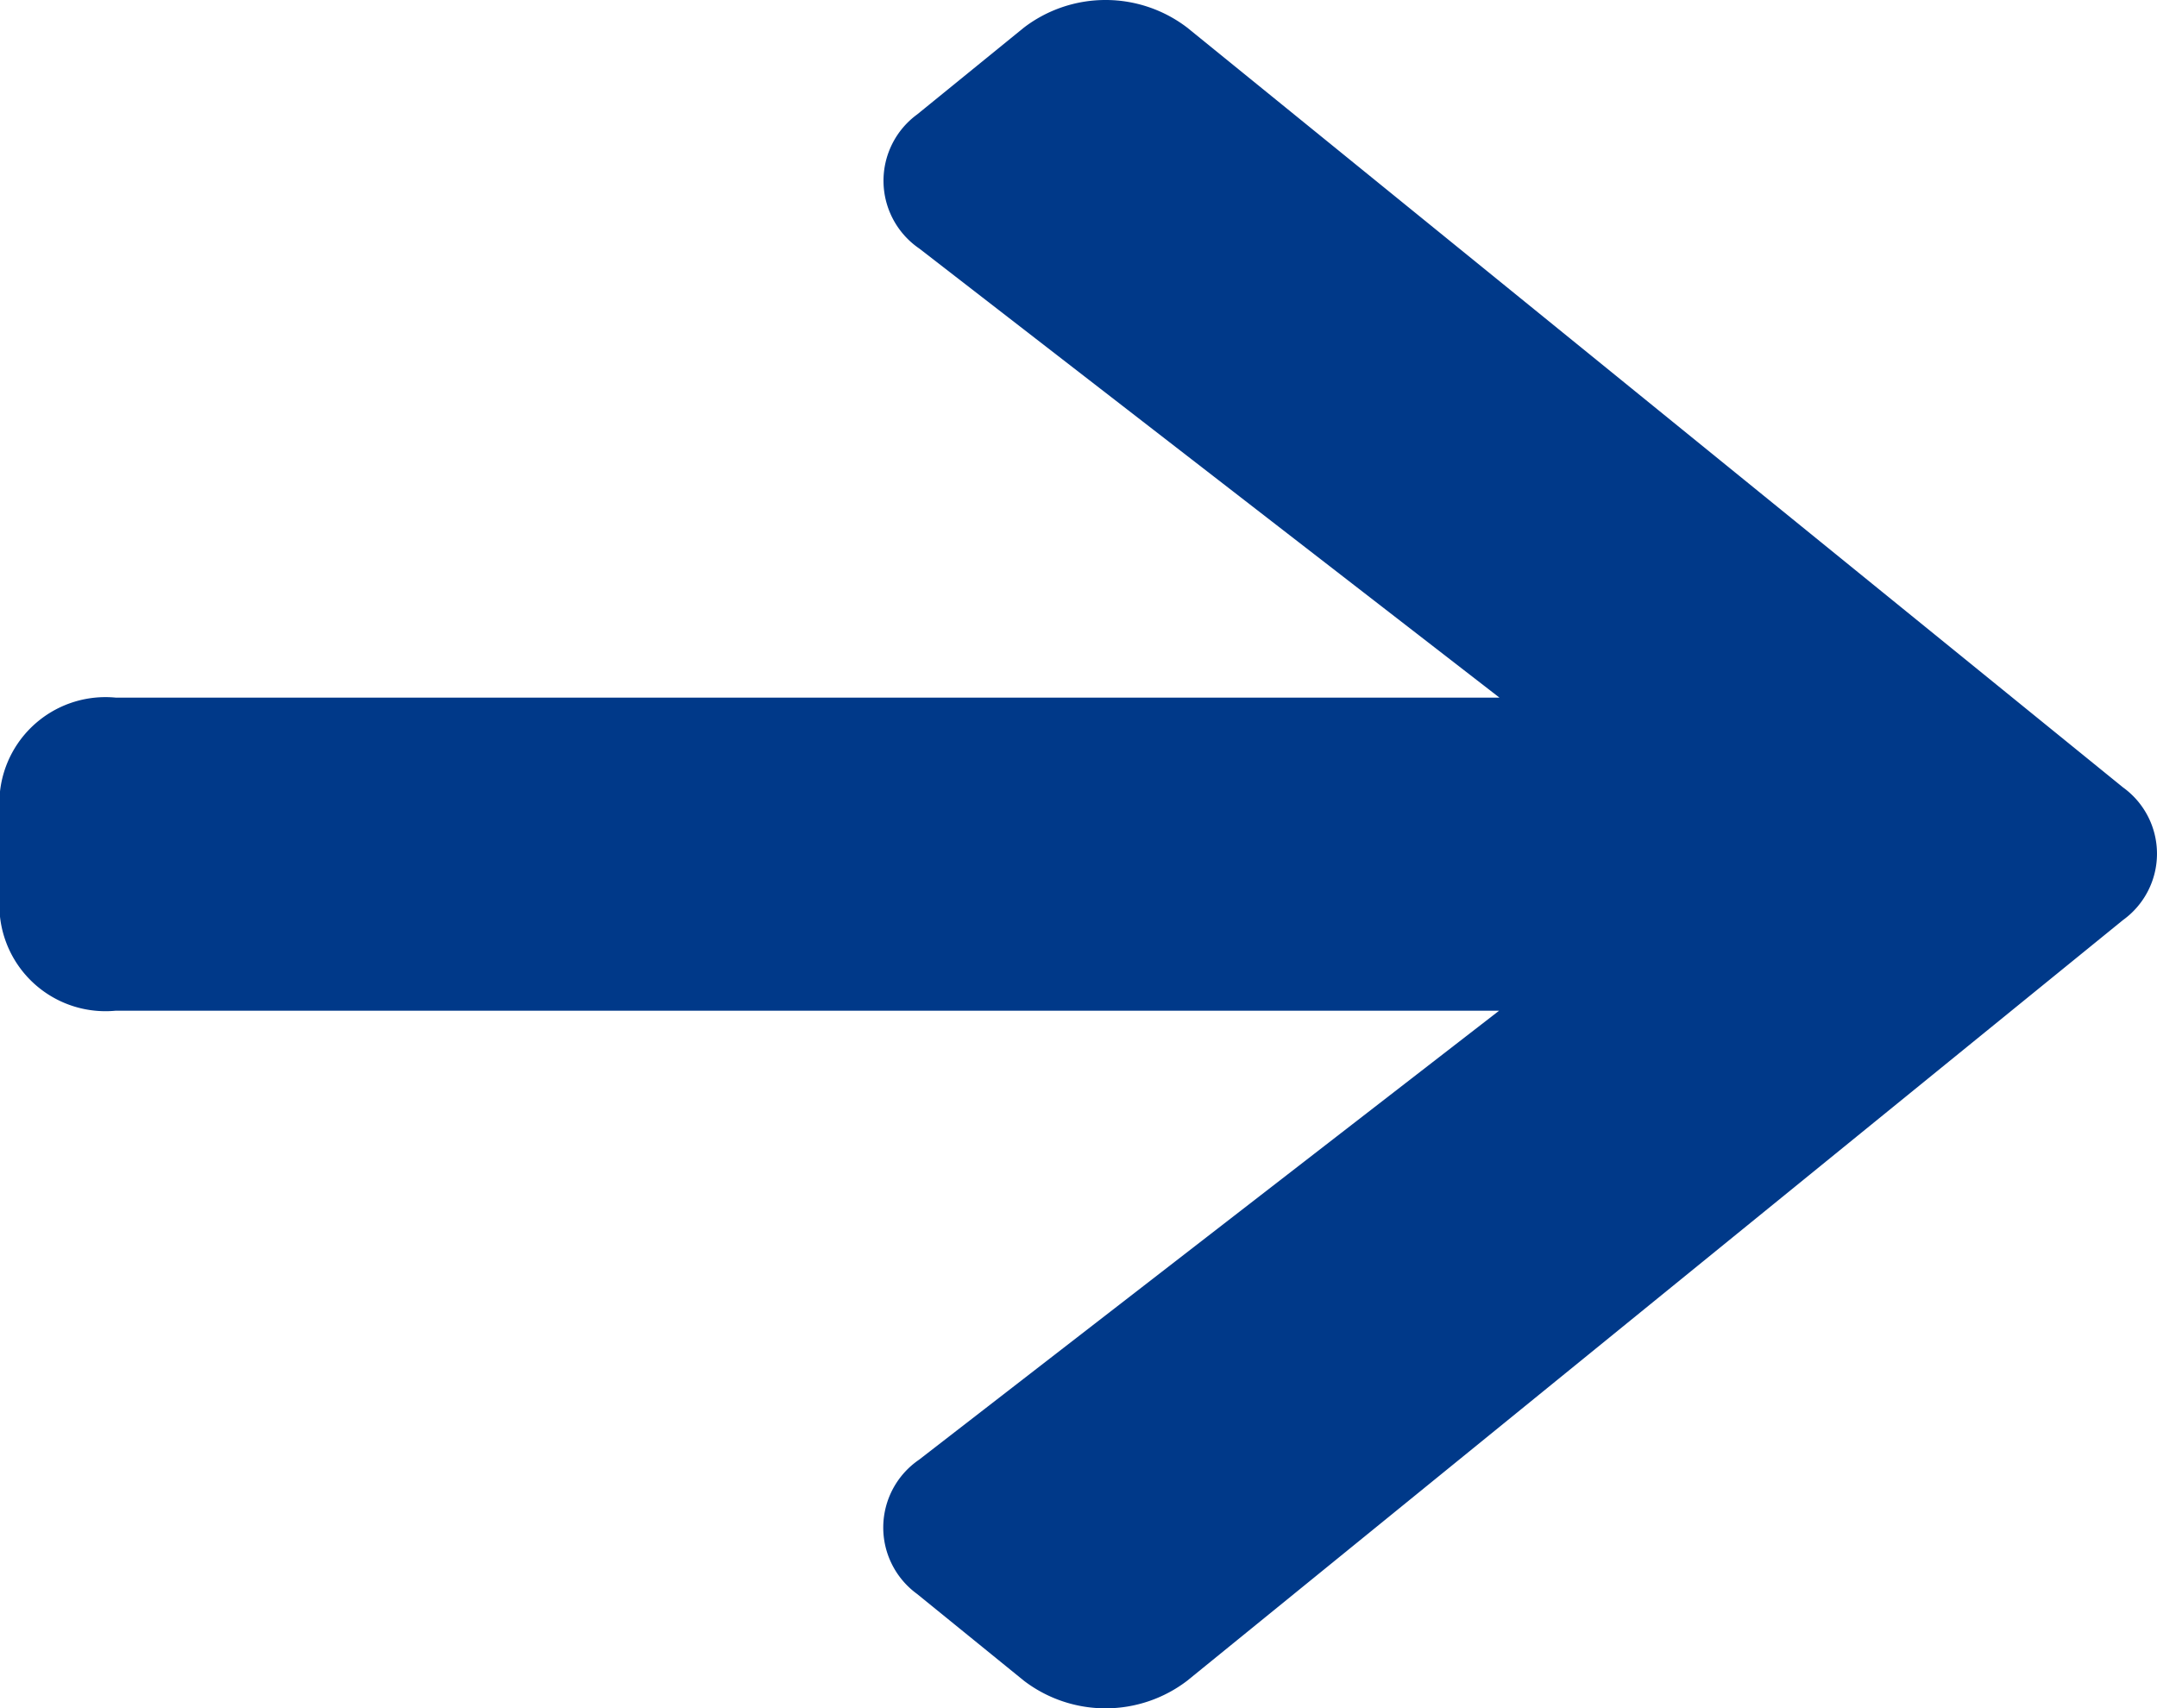 <svg xmlns="http://www.w3.org/2000/svg" width="31.504" height="24.953" viewBox="0 0 31.504 24.953">
  <path id="Icon_awesome-arrow-right" data-name="Icon awesome-arrow-right" d="M13.395,4.319,14.955,3.05a1.964,1.964,0,0,1,2.384,0l13.669,11.1a1.194,1.194,0,0,1,0,1.937L17.339,27.2a1.964,1.964,0,0,1-2.384,0l-1.561-1.268a1.2,1.2,0,0,1,.028-1.96l8.473-6.56H1.688A1.55,1.55,0,0,1,0,16.038V14.209a1.55,1.55,0,0,1,1.688-1.371H21.9l-8.473-6.56A1.2,1.2,0,0,1,13.395,4.319Z" transform="translate(0 -2.647)" fill="#003989"/>
</svg>
